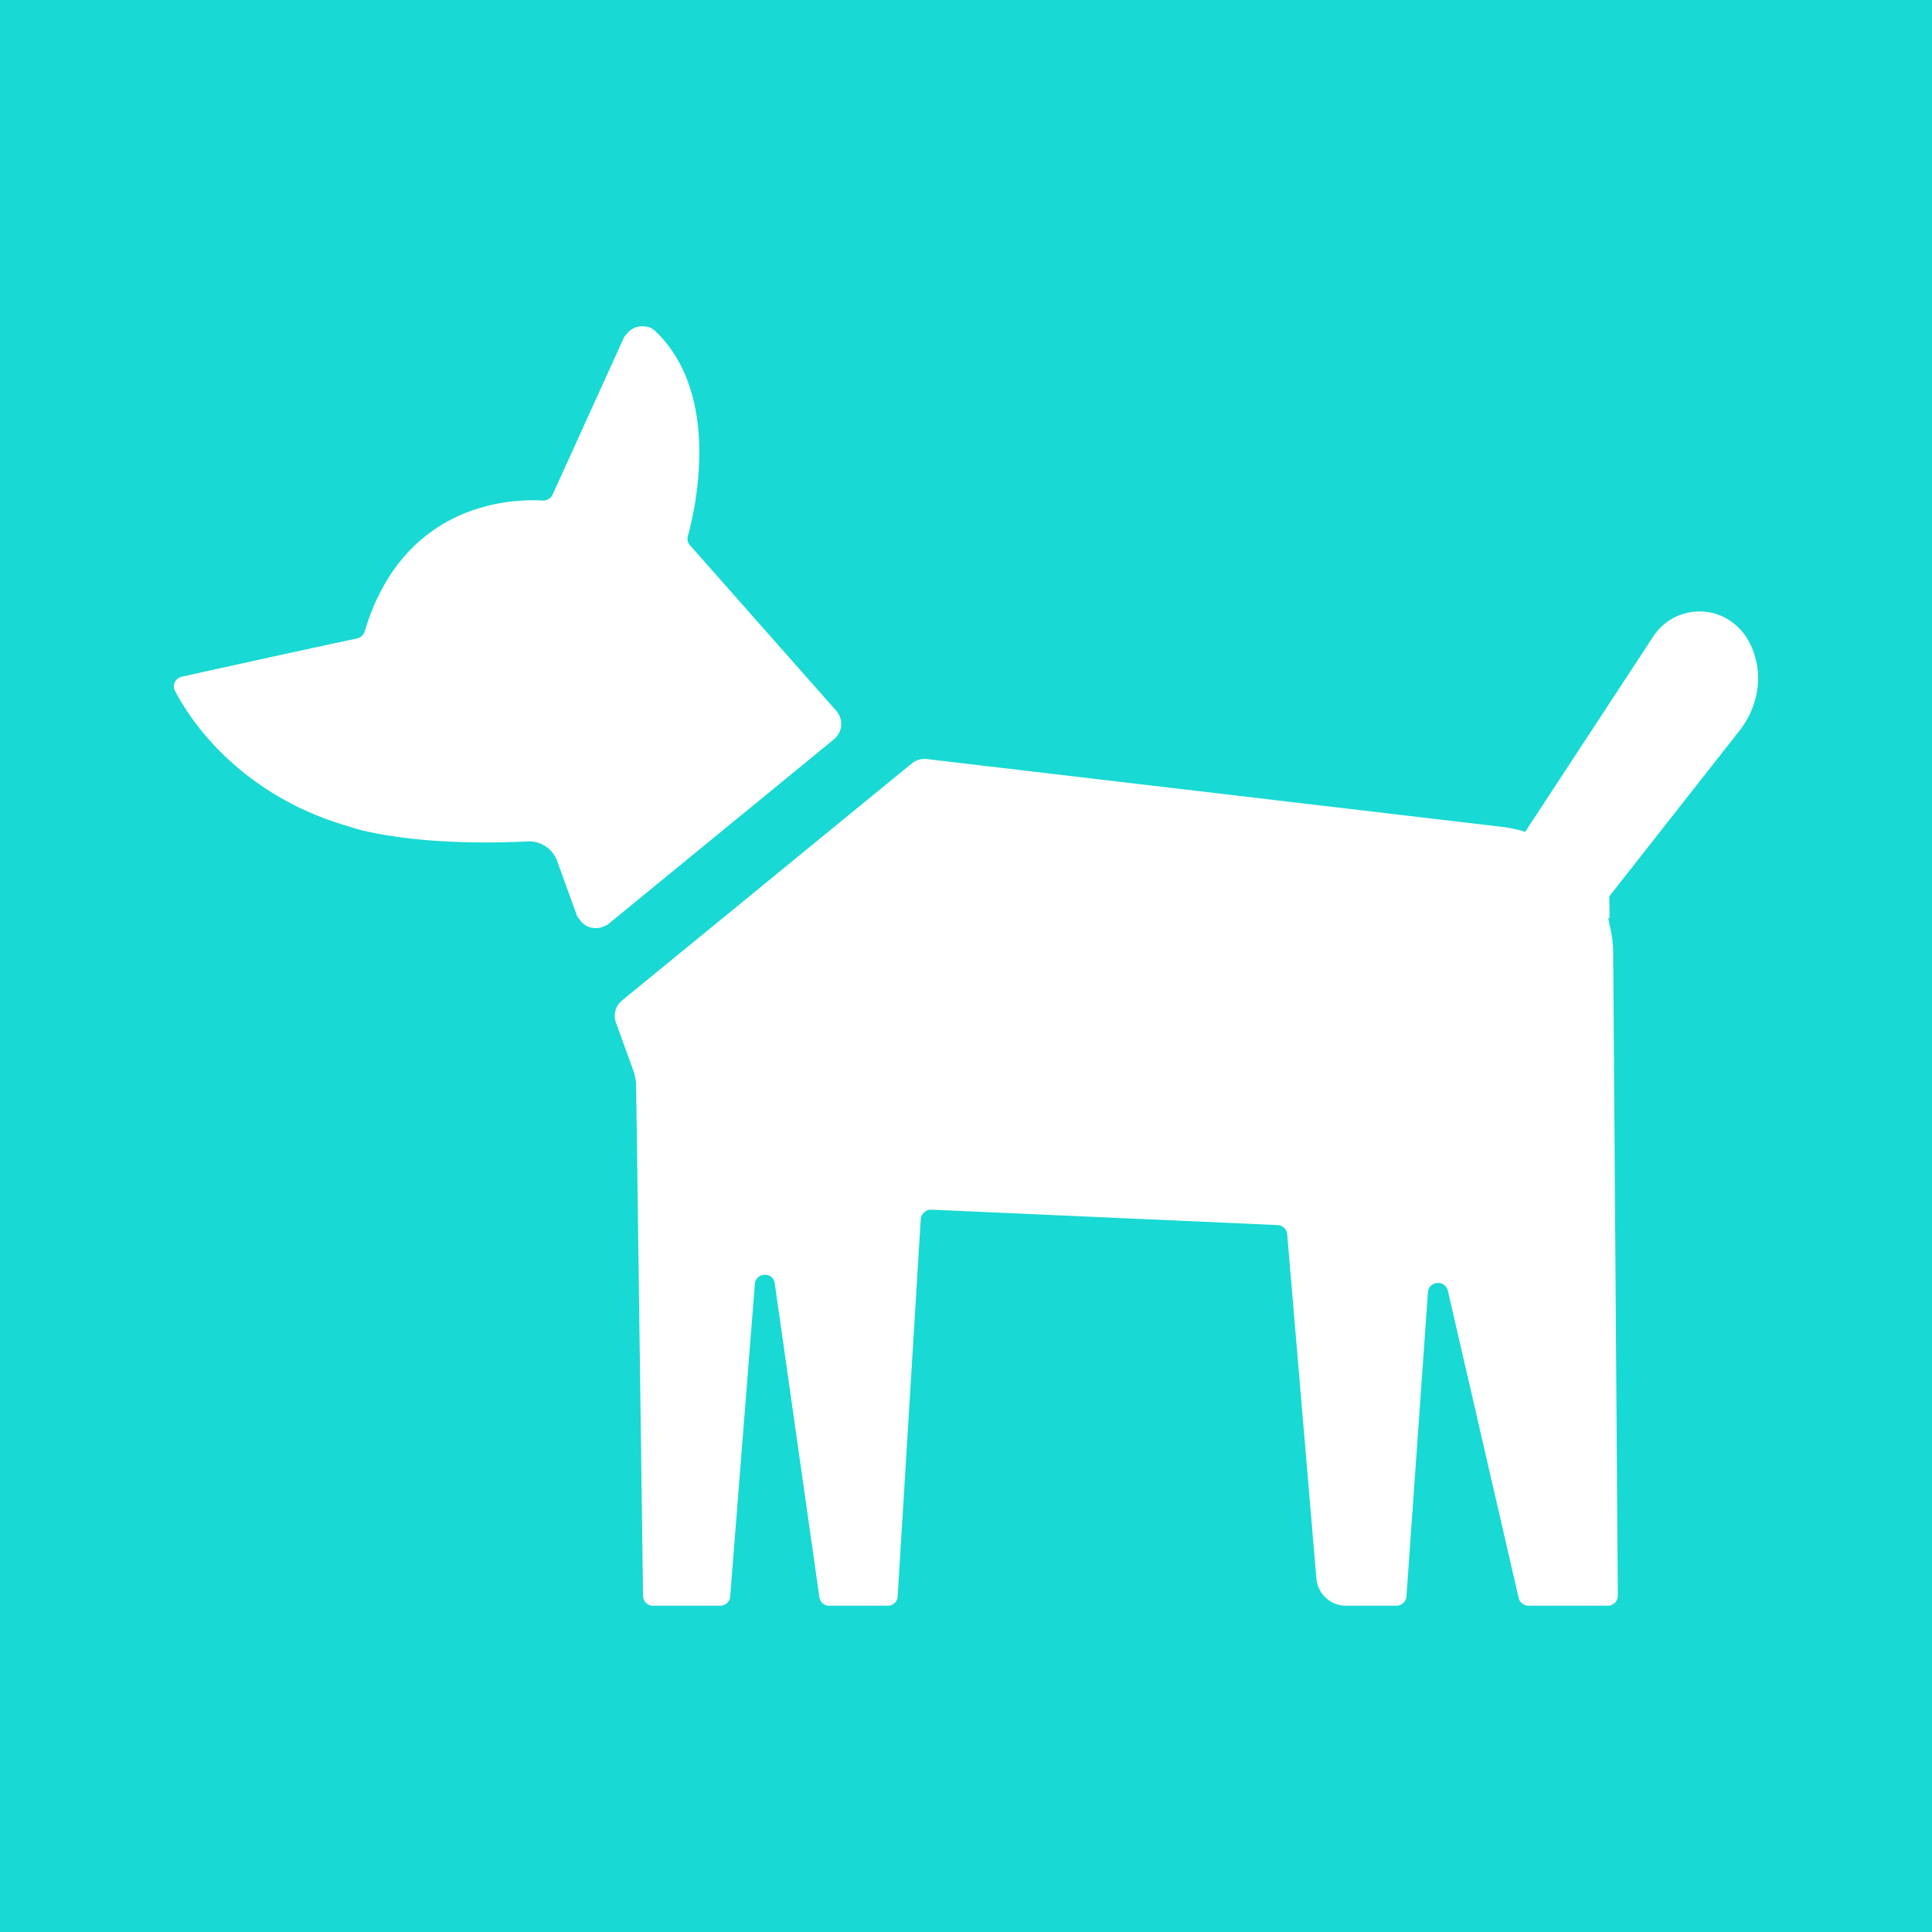 <svg width="100" height="100" fill="none" xmlns="http://www.w3.org/2000/svg"><path fill="#18D9D3" d="M0 0h100v100H0z"/><path d="M31.484 47.83l11.679-9.561a1.032 1.032 0 00.12-1.482l-7.573-8.569a.512.512 0 01-.105-.48c.365-1.31 1.773-7.315-1.703-10.617-.185-.175-.416-.23-.647-.233l-.009-.001-.01.001a1.014 1.014 0 00-.754.345l-.021.027c-.06.071-.13.13-.17.218l-3.69 8.128a.543.543 0 01-.505.304c-1.464-.093-7.193 0-9.219 6.771a.547.547 0 01-.387.363c-3.959.844-7.626 1.664-9.078 1.98-.328.07-.516.446-.351.739 1.36 2.588 4.209 5.534 8.628 6.903.02.005.04.01.06.017.36.11.71.231 1.093.319 3.033.701 6.656.64 8.465.549.681-.034 1.3.378 1.532 1.019l1.021 2.814c.034.093.1.155.155.23l.03.047a.994.994 0 00.777.376l.01.002.007-.001a.973.973 0 00.328-.056l.01-.005c.106-.04.214-.07.307-.146zm59.313-13.982c-.199-.619-.538-1.168-1.051-1.576-1.308-1.051-3.247-.736-4.17.665l-6.633 10.119a6.535 6.535 0 00-1.2-.258l-29.786-3.511a1.035 1.035 0 00-.761.227L32.199 51.782a1.03 1.03 0 00-.317 1.15l.955 2.634.087.473.36 26.558c0 .293.235.516.516.516h3.479a.52.52 0 00.515-.48l1.277-16.167c.047-.62.95-.656 1.031-.035l2.308 16.236a.51.51 0 00.516.445h3.022c.28 0 .503-.21.515-.48l1.195-19.528a.54.54 0 01.55-.492l17.912.797a.52.52 0 01.504.468L68.136 81.7a1.544 1.544 0 001.539 1.413h2.595c.28 0 .503-.21.527-.48l1.113-15.744c.029-.369.36-.535.644-.472.015.003.028.01.043.014a.49.49 0 01.247.172c.01.014.018.03.027.045a.54.54 0 01.07.159l3.666 15.908a.53.53 0 00.516.398h4.088a.523.523 0 00.527-.515l-.24-33.372a5.972 5.972 0 00-.188-1.357c-.025-.133-.044-.257-.074-.397l.027.023.022.04v-.021l.026.022-.012-1.144 6.727-8.56c.888-1.122 1.226-2.628.77-3.983z" fill="#fff"/></svg>